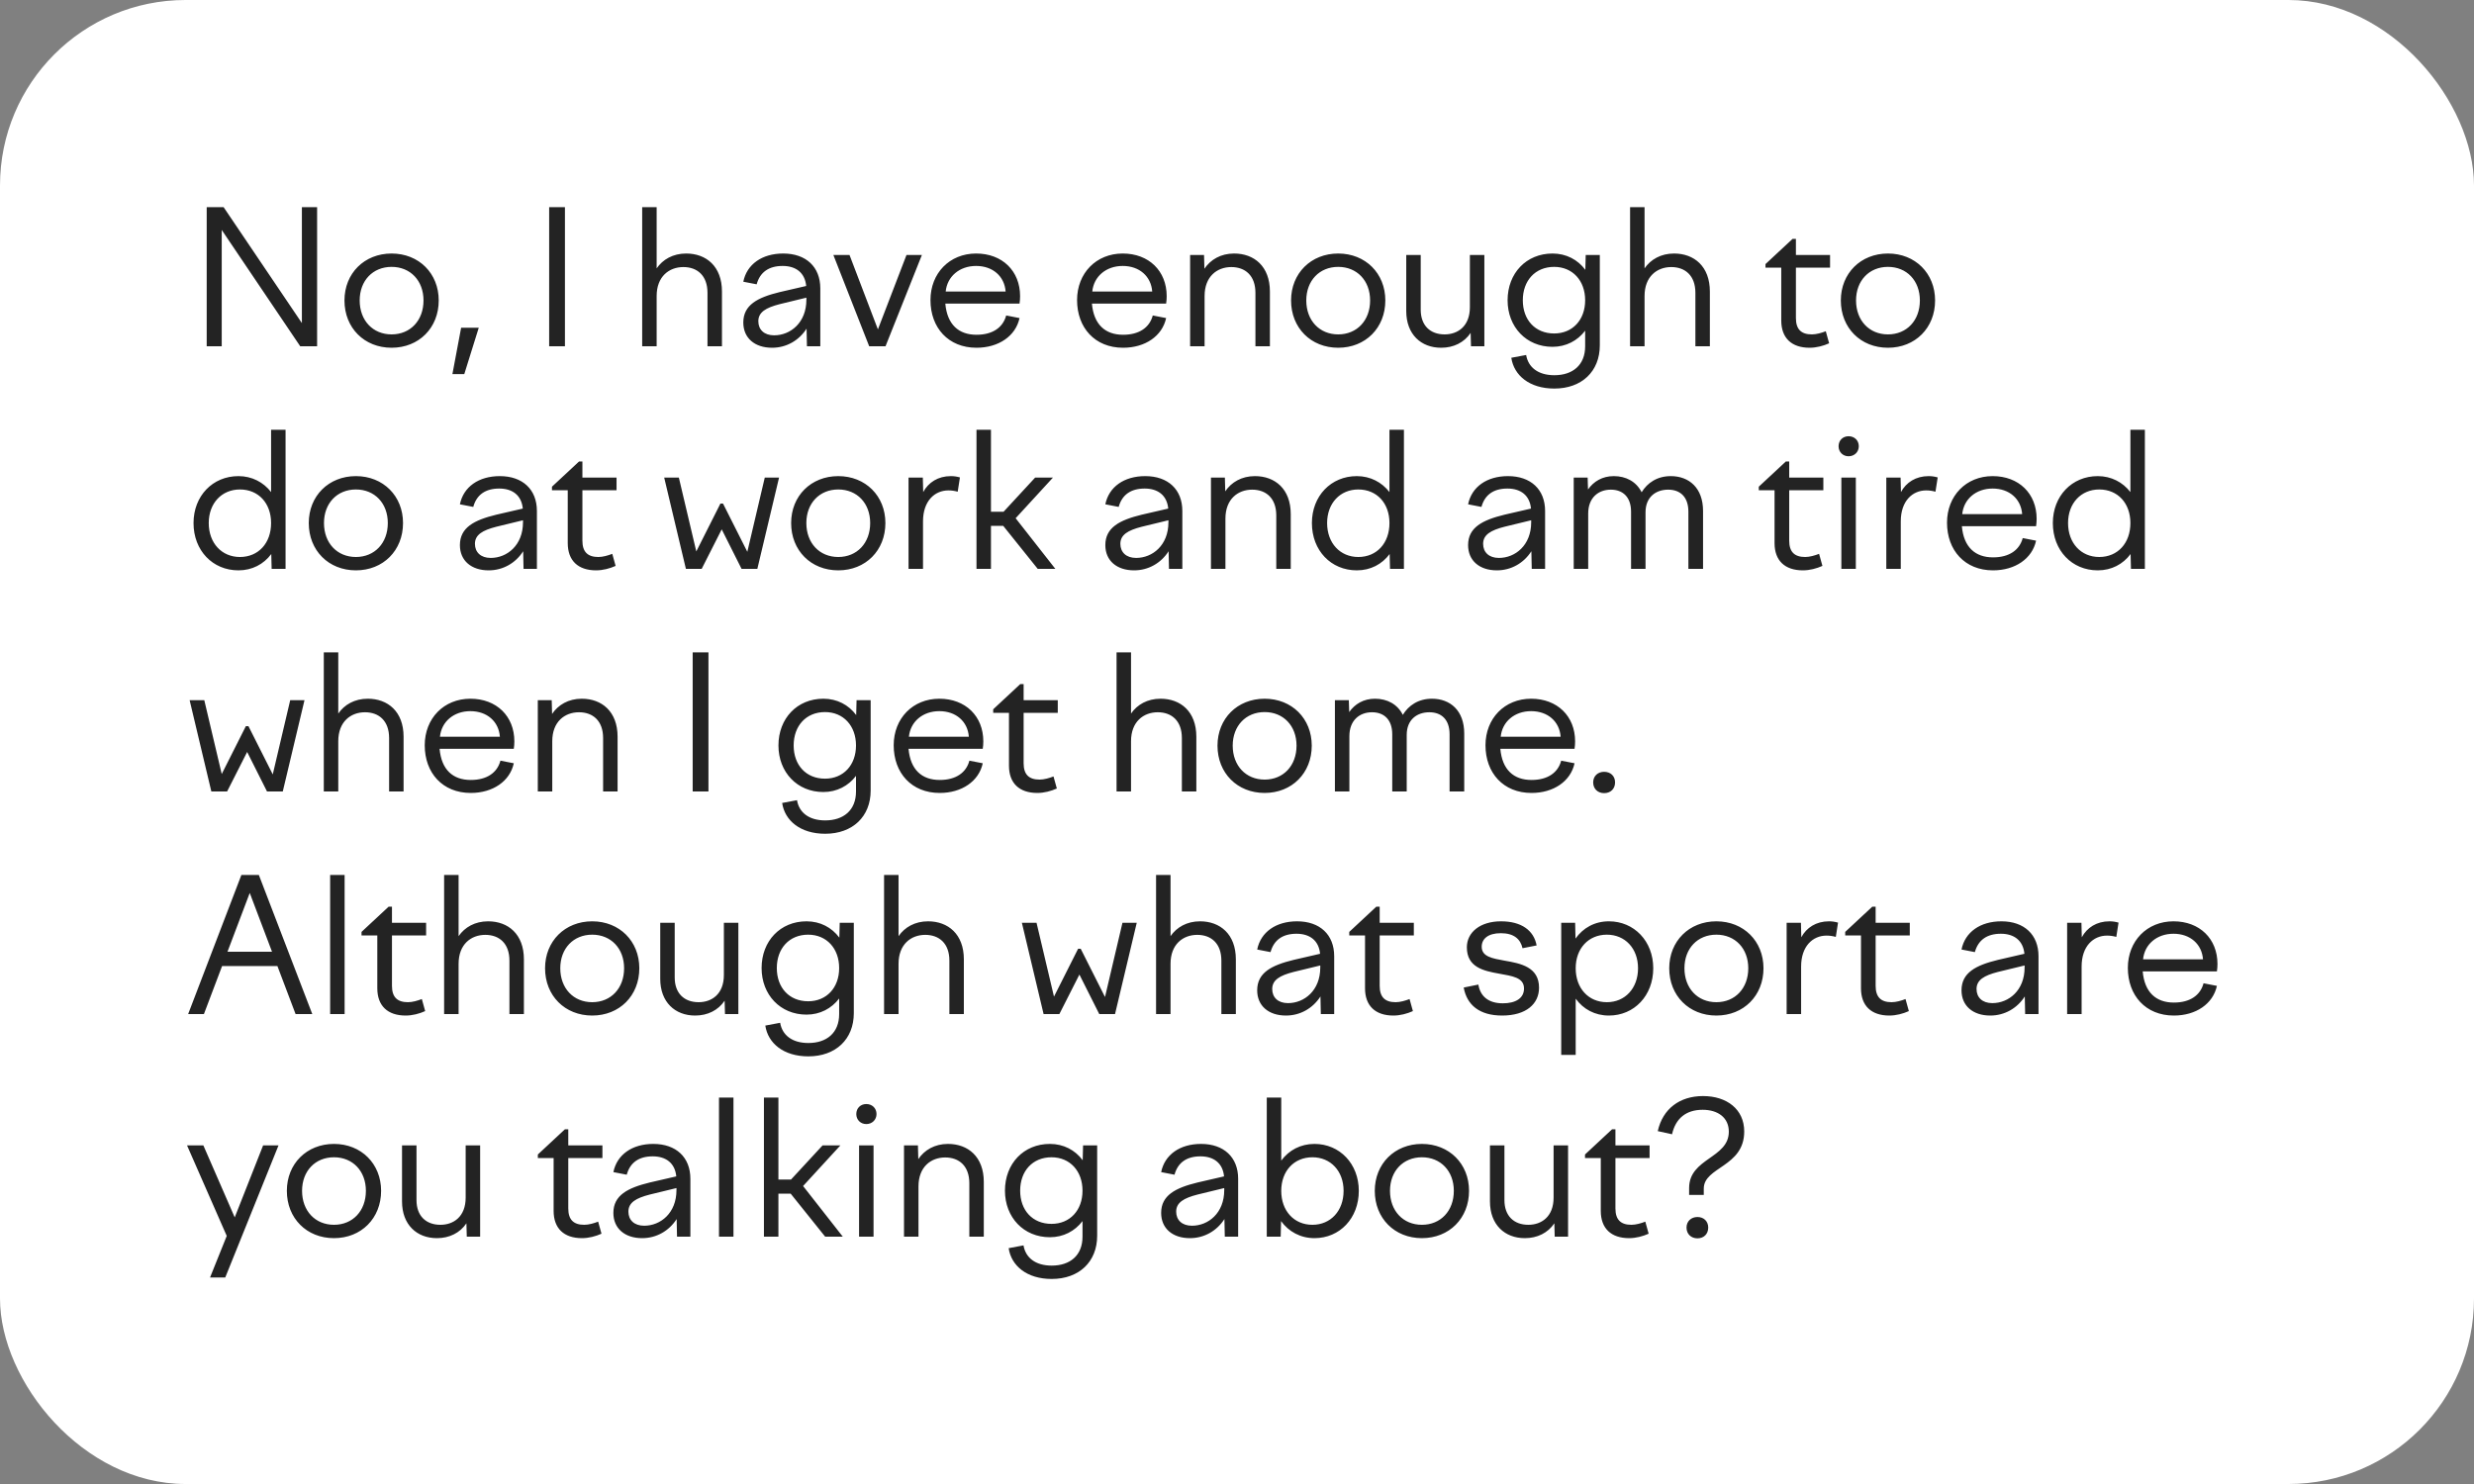 <?xml version="1.0" encoding="UTF-8"?> <svg xmlns="http://www.w3.org/2000/svg" width="200" height="120" viewBox="0 0 200 120" fill="none"><rect x="0" y="0" width="200" height="120" fill="#808080" stroke="none"/> <rect width="200" height="120" rx="15" fill="white"></rect> <path d="M16.71 28V16.75H18.075L24.405 26.125V16.75H25.635V28H24.27L17.925 18.595V28H16.71ZM31.657 20.5C33.862 20.5 35.467 22.105 35.467 24.295C35.467 26.515 33.862 28.12 31.657 28.12C29.452 28.12 27.847 26.515 27.847 24.295C27.847 22.105 29.452 20.5 31.657 20.5ZM31.657 21.58C30.142 21.58 29.077 22.69 29.077 24.295C29.077 25.915 30.142 27.04 31.657 27.04C33.172 27.04 34.237 25.915 34.237 24.295C34.237 22.69 33.172 21.58 31.657 21.58ZM37.533 30.25H36.573L37.278 26.5H38.703L37.533 30.25ZM44.395 28V16.75H45.67V28H44.395ZM51.914 28V16.75H53.084V21.7C53.579 20.98 54.404 20.5 55.469 20.5C57.089 20.5 58.364 21.535 58.364 23.575V28H57.194V23.68C57.194 22.285 56.369 21.595 55.244 21.595C54.089 21.595 53.084 22.36 53.084 23.935V28H51.914ZM65.234 28L65.204 26.575C64.589 27.535 63.569 28.12 62.414 28.12C61.019 28.12 60.089 27.34 60.089 26.08C60.089 24.655 61.244 24.055 63.029 23.62L65.174 23.125C65.069 22.045 64.334 21.505 63.269 21.505C62.159 21.505 61.439 22 61.169 22.99L60.089 22.78C60.374 21.37 61.604 20.5 63.314 20.5C65.159 20.5 66.314 21.58 66.314 23.32V28H65.234ZM61.304 25.975C61.304 26.65 61.769 27.115 62.579 27.115C63.899 27.115 65.189 26.095 65.189 24.235V24.07L63.029 24.595C61.919 24.88 61.304 25.24 61.304 25.975ZM70.266 28L67.371 20.62H68.676L70.971 26.635L73.281 20.62H74.526L71.586 28H70.266ZM75.22 24.265C75.22 22.09 76.765 20.5 78.91 20.5C81.025 20.5 82.465 21.91 82.465 23.95C82.465 24.145 82.45 24.355 82.42 24.55H76.42C76.57 26.245 77.5 27.07 78.94 27.07C80.26 27.07 81.085 26.47 81.34 25.51L82.42 25.72C82.105 27.175 80.725 28.12 78.94 28.12C76.66 28.12 75.22 26.5 75.22 24.265ZM78.91 21.505C77.56 21.505 76.57 22.36 76.45 23.575H81.295C81.205 22.345 80.26 21.505 78.91 21.505ZM87.071 24.265C87.071 22.09 88.616 20.5 90.761 20.5C92.876 20.5 94.316 21.91 94.316 23.95C94.316 24.145 94.301 24.355 94.271 24.55H88.271C88.421 26.245 89.351 27.07 90.791 27.07C92.111 27.07 92.936 26.47 93.191 25.51L94.271 25.72C93.956 27.175 92.576 28.12 90.791 28.12C88.511 28.12 87.071 26.5 87.071 24.265ZM90.761 21.505C89.411 21.505 88.421 22.36 88.301 23.575H93.146C93.056 22.345 92.111 21.505 90.761 21.505ZM96.21 28V20.62H97.335L97.365 21.73C97.861 20.995 98.686 20.5 99.766 20.5C101.385 20.5 102.66 21.535 102.66 23.575V28H101.49V23.68C101.49 22.285 100.665 21.595 99.54 21.595C98.385 21.595 97.38 22.36 97.38 23.935V28H96.21ZM108.181 20.5C110.386 20.5 111.991 22.105 111.991 24.295C111.991 26.515 110.386 28.12 108.181 28.12C105.976 28.12 104.371 26.515 104.371 24.295C104.371 22.105 105.976 20.5 108.181 20.5ZM108.181 21.58C106.666 21.58 105.601 22.69 105.601 24.295C105.601 25.915 106.666 27.04 108.181 27.04C109.696 27.04 110.761 25.915 110.761 24.295C110.761 22.69 109.696 21.58 108.181 21.58ZM114.852 20.62V25.045C114.852 26.32 115.617 27.04 116.787 27.04C117.837 27.04 118.827 26.395 118.827 24.835V20.62H119.997V28H118.917L118.887 26.92C118.362 27.7 117.507 28.12 116.502 28.12C114.882 28.12 113.682 27.04 113.682 25.15V20.62H114.852ZM121.875 24.28C121.875 22.09 123.39 20.5 125.505 20.5C126.615 20.5 127.545 20.995 128.16 21.82L128.19 20.62H129.33V27.925C129.33 30.04 127.86 31.42 125.655 31.42C123.645 31.42 122.385 30.355 122.175 28.93L123.375 28.705C123.54 29.695 124.335 30.34 125.655 30.34C127.125 30.34 128.145 29.53 128.145 28V26.74C127.53 27.55 126.6 28.045 125.505 28.045C123.39 28.045 121.875 26.44 121.875 24.28ZM123.105 24.28C123.105 25.87 124.11 26.965 125.64 26.965C127.125 26.965 128.145 25.87 128.145 24.28C128.145 22.69 127.125 21.58 125.64 21.58C124.11 21.58 123.105 22.69 123.105 24.28ZM131.777 28V16.75H132.947V21.7C133.442 20.98 134.267 20.5 135.332 20.5C136.952 20.5 138.227 21.535 138.227 23.575V28H137.057V23.68C137.057 22.285 136.232 21.595 135.107 21.595C133.952 21.595 132.947 22.36 132.947 23.935V28H131.777ZM142.723 21.355L144.913 19.315H145.183V20.62H147.943V21.64H145.183V25.72C145.183 26.635 145.618 27.04 146.473 27.04C146.833 27.04 147.253 26.92 147.598 26.785L147.868 27.76C147.403 27.97 146.833 28.12 146.293 28.12C144.823 28.12 143.998 27.325 143.998 25.915V21.64H142.723V21.355ZM152.624 20.5C154.829 20.5 156.434 22.105 156.434 24.295C156.434 26.515 154.829 28.12 152.624 28.12C150.419 28.12 148.814 26.515 148.814 24.295C148.814 22.105 150.419 20.5 152.624 20.5ZM152.624 21.58C151.109 21.58 150.044 22.69 150.044 24.295C150.044 25.915 151.109 27.04 152.624 27.04C154.139 27.04 155.204 25.915 155.204 24.295C155.204 22.69 154.139 21.58 152.624 21.58ZM23.085 46H21.96L21.93 44.8C21.315 45.625 20.385 46.12 19.275 46.12C17.19 46.12 15.645 44.515 15.645 42.295C15.645 40.105 17.19 38.5 19.275 38.5C20.37 38.5 21.3 38.995 21.915 39.79V34.75H23.085V46ZM19.395 39.58C17.925 39.58 16.875 40.69 16.875 42.295C16.875 43.915 17.925 45.04 19.395 45.04C20.895 45.04 21.915 43.915 21.915 42.295C21.915 40.69 20.895 39.58 19.395 39.58ZM28.771 38.5C30.976 38.5 32.581 40.105 32.581 42.295C32.581 44.515 30.976 46.12 28.771 46.12C26.566 46.12 24.961 44.515 24.961 42.295C24.961 40.105 26.566 38.5 28.771 38.5ZM28.771 39.58C27.256 39.58 26.191 40.69 26.191 42.295C26.191 43.915 27.256 45.04 28.771 45.04C30.286 45.04 31.351 43.915 31.351 42.295C31.351 40.69 30.286 39.58 28.771 39.58ZM42.324 46L42.294 44.575C41.679 45.535 40.659 46.12 39.504 46.12C38.109 46.12 37.179 45.34 37.179 44.08C37.179 42.655 38.334 42.055 40.119 41.62L42.264 41.125C42.159 40.045 41.424 39.505 40.359 39.505C39.249 39.505 38.529 40 38.259 40.99L37.179 40.78C37.464 39.37 38.694 38.5 40.404 38.5C42.249 38.5 43.404 39.58 43.404 41.32V46H42.324ZM38.394 43.975C38.394 44.65 38.859 45.115 39.669 45.115C40.989 45.115 42.279 44.095 42.279 42.235V42.07L40.119 42.595C39.009 42.88 38.394 43.24 38.394 43.975ZM44.622 39.355L46.812 37.315H47.082V38.62H49.842V39.64H47.082V43.72C47.082 44.635 47.517 45.04 48.372 45.04C48.732 45.04 49.152 44.92 49.497 44.785L49.767 45.76C49.302 45.97 48.732 46.12 48.192 46.12C46.722 46.12 45.897 45.325 45.897 43.915V39.64H44.622V39.355ZM53.694 38.62H54.879L56.289 44.59L58.239 40.72H58.449L60.414 44.62L61.824 38.62H62.979L61.224 46H59.949L58.344 42.805L56.724 46H55.449L53.694 38.62ZM67.766 38.5C69.971 38.5 71.576 40.105 71.576 42.295C71.576 44.515 69.971 46.12 67.766 46.12C65.561 46.12 63.956 44.515 63.956 42.295C63.956 40.105 65.561 38.5 67.766 38.5ZM67.766 39.58C66.251 39.58 65.186 40.69 65.186 42.295C65.186 43.915 66.251 45.04 67.766 45.04C69.281 45.04 70.346 43.915 70.346 42.295C70.346 40.69 69.281 39.58 67.766 39.58ZM73.447 46V38.62H74.602L74.632 39.79C75.052 39.01 75.832 38.5 76.867 38.5C77.122 38.5 77.332 38.53 77.602 38.605L77.422 39.76C77.152 39.685 76.912 39.655 76.672 39.655C75.562 39.655 74.617 40.51 74.617 42.16V46H73.447ZM83.68 38.62H85.12L82.105 41.905L85.315 46H83.89L81.1 42.52H80.11V46H78.94V34.75H80.11V41.38H81.13L83.68 38.62ZM94.501 46L94.471 44.575C93.856 45.535 92.836 46.12 91.681 46.12C90.286 46.12 89.356 45.34 89.356 44.08C89.356 42.655 90.511 42.055 92.296 41.62L94.441 41.125C94.336 40.045 93.601 39.505 92.536 39.505C91.426 39.505 90.706 40 90.436 40.99L89.356 40.78C89.641 39.37 90.871 38.5 92.581 38.5C94.426 38.5 95.581 39.58 95.581 41.32V46H94.501ZM90.571 43.975C90.571 44.65 91.036 45.115 91.846 45.115C93.166 45.115 94.456 44.095 94.456 42.235V42.07L92.296 42.595C91.186 42.88 90.571 43.24 90.571 43.975ZM97.895 46V38.62H99.02L99.05 39.73C99.545 38.995 100.37 38.5 101.45 38.5C103.07 38.5 104.345 39.535 104.345 41.575V46H103.175V41.68C103.175 40.285 102.35 39.595 101.225 39.595C100.07 39.595 99.065 40.36 99.065 41.935V46H97.895ZM113.495 46H112.37L112.34 44.8C111.725 45.625 110.795 46.12 109.685 46.12C107.6 46.12 106.055 44.515 106.055 42.295C106.055 40.105 107.6 38.5 109.685 38.5C110.78 38.5 111.71 38.995 112.325 39.79V34.75H113.495V46ZM109.805 39.58C108.335 39.58 107.285 40.69 107.285 42.295C107.285 43.915 108.335 45.04 109.805 45.04C111.305 45.04 112.325 43.915 112.325 42.295C112.325 40.69 111.305 39.58 109.805 39.58ZM123.827 46L123.797 44.575C123.182 45.535 122.162 46.12 121.007 46.12C119.612 46.12 118.682 45.34 118.682 44.08C118.682 42.655 119.837 42.055 121.622 41.62L123.767 41.125C123.662 40.045 122.927 39.505 121.862 39.505C120.752 39.505 120.032 40 119.762 40.99L118.682 40.78C118.967 39.37 120.197 38.5 121.907 38.5C123.752 38.5 124.907 39.58 124.907 41.32V46H123.827ZM119.897 43.975C119.897 44.65 120.362 45.115 121.172 45.115C122.492 45.115 123.782 44.095 123.782 42.235V42.07L121.622 42.595C120.512 42.88 119.897 43.24 119.897 43.975ZM127.221 46V38.62H128.346L128.376 39.58C128.826 38.935 129.531 38.5 130.461 38.5C131.436 38.5 132.276 38.935 132.711 39.805C133.176 39.04 133.971 38.5 135.066 38.5C136.536 38.5 137.676 39.445 137.676 41.32V46H136.491V41.38C136.491 40.18 135.831 39.595 134.856 39.595C133.851 39.595 133.026 40.195 133.026 41.425V46H131.856V41.38C131.856 40.18 131.181 39.595 130.221 39.595C129.216 39.595 128.391 40.24 128.391 41.53V46H127.221ZM142.181 39.355L144.371 37.315H144.641V38.62H147.401V39.64H144.641V43.72C144.641 44.635 145.076 45.04 145.931 45.04C146.291 45.04 146.711 44.92 147.056 44.785L147.326 45.76C146.861 45.97 146.291 46.12 145.751 46.12C144.281 46.12 143.456 45.325 143.456 43.915V39.64H142.181V39.355ZM150.267 36.085C150.267 36.55 149.907 36.895 149.442 36.895C148.977 36.895 148.632 36.55 148.632 36.085C148.632 35.605 148.977 35.275 149.442 35.275C149.907 35.275 150.267 35.605 150.267 36.085ZM148.857 46V38.62H150.027V46H148.857ZM152.49 46V38.62H153.645L153.675 39.79C154.095 39.01 154.875 38.5 155.91 38.5C156.165 38.5 156.375 38.53 156.645 38.605L156.465 39.76C156.195 39.685 155.955 39.655 155.715 39.655C154.605 39.655 153.66 40.51 153.66 42.16V46H152.49ZM157.398 42.265C157.398 40.09 158.943 38.5 161.088 38.5C163.203 38.5 164.643 39.91 164.643 41.95C164.643 42.145 164.628 42.355 164.598 42.55H158.598C158.748 44.245 159.678 45.07 161.118 45.07C162.438 45.07 163.263 44.47 163.518 43.51L164.598 43.72C164.283 45.175 162.903 46.12 161.118 46.12C158.838 46.12 157.398 44.5 157.398 42.265ZM161.088 39.505C159.738 39.505 158.748 40.36 158.628 41.575H163.473C163.383 40.345 162.438 39.505 161.088 39.505ZM173.393 46H172.268L172.238 44.8C171.623 45.625 170.693 46.12 169.583 46.12C167.498 46.12 165.953 44.515 165.953 42.295C165.953 40.105 167.498 38.5 169.583 38.5C170.678 38.5 171.608 38.995 172.223 39.79V34.75H173.393V46ZM169.703 39.58C168.233 39.58 167.183 40.69 167.183 42.295C167.183 43.915 168.233 45.04 169.703 45.04C171.203 45.04 172.223 43.915 172.223 42.295C172.223 40.69 171.203 39.58 169.703 39.58ZM15.33 56.62H16.515L17.925 62.59L19.875 58.72H20.085L22.05 62.62L23.46 56.62H24.615L22.86 64H21.585L19.98 60.805L18.36 64H17.085L15.33 56.62ZM26.176 64V52.75H27.346V57.7C27.841 56.98 28.666 56.5 29.731 56.5C31.351 56.5 32.626 57.535 32.626 59.575V64H31.456V59.68C31.456 58.285 30.631 57.595 29.506 57.595C28.351 57.595 27.346 58.36 27.346 59.935V64H26.176ZM34.336 60.265C34.336 58.09 35.881 56.5 38.026 56.5C40.141 56.5 41.581 57.91 41.581 59.95C41.581 60.145 41.566 60.355 41.536 60.55H35.536C35.686 62.245 36.616 63.07 38.056 63.07C39.376 63.07 40.201 62.47 40.456 61.51L41.536 61.72C41.221 63.175 39.841 64.12 38.056 64.12C35.776 64.12 34.336 62.5 34.336 60.265ZM38.026 57.505C36.676 57.505 35.686 58.36 35.566 59.575H40.411C40.321 58.345 39.376 57.505 38.026 57.505ZM43.476 64V56.62H44.601L44.631 57.73C45.126 56.995 45.951 56.5 47.031 56.5C48.651 56.5 49.926 57.535 49.926 59.575V64H48.756V59.68C48.756 58.285 47.931 57.595 46.806 57.595C45.651 57.595 44.646 58.36 44.646 59.935V64H43.476ZM55.997 64V52.75H57.272V64H55.997ZM62.93 60.28C62.93 58.09 64.445 56.5 66.56 56.5C67.67 56.5 68.6 56.995 69.215 57.82L69.245 56.62H70.385V63.925C70.385 66.04 68.915 67.42 66.71 67.42C64.7 67.42 63.44 66.355 63.23 64.93L64.43 64.705C64.595 65.695 65.39 66.34 66.71 66.34C68.18 66.34 69.2 65.53 69.2 64V62.74C68.585 63.55 67.655 64.045 66.56 64.045C64.445 64.045 62.93 62.44 62.93 60.28ZM64.16 60.28C64.16 61.87 65.165 62.965 66.695 62.965C68.18 62.965 69.2 61.87 69.2 60.28C69.2 58.69 68.18 57.58 66.695 57.58C65.165 57.58 64.16 58.69 64.16 60.28ZM72.247 60.265C72.247 58.09 73.792 56.5 75.937 56.5C78.052 56.5 79.492 57.91 79.492 59.95C79.492 60.145 79.477 60.355 79.447 60.55H73.447C73.597 62.245 74.527 63.07 75.967 63.07C77.287 63.07 78.112 62.47 78.367 61.51L79.447 61.72C79.132 63.175 77.752 64.12 75.967 64.12C73.687 64.12 72.247 62.5 72.247 60.265ZM75.937 57.505C74.587 57.505 73.597 58.36 73.477 59.575H78.322C78.232 58.345 77.287 57.505 75.937 57.505ZM80.291 57.355L82.481 55.315H82.751V56.62H85.511V57.64H82.751V61.72C82.751 62.635 83.186 63.04 84.041 63.04C84.401 63.04 84.821 62.92 85.166 62.785L85.436 63.76C84.971 63.97 84.401 64.12 83.861 64.12C82.391 64.12 81.566 63.325 81.566 61.915V57.64H80.291V57.355ZM90.263 64V52.75H91.433V57.7C91.928 56.98 92.753 56.5 93.818 56.5C95.438 56.5 96.713 57.535 96.713 59.575V64H95.543V59.68C95.543 58.285 94.718 57.595 93.593 57.595C92.438 57.595 91.433 58.36 91.433 59.935V64H90.263ZM102.233 56.5C104.438 56.5 106.043 58.105 106.043 60.295C106.043 62.515 104.438 64.12 102.233 64.12C100.028 64.12 98.423 62.515 98.423 60.295C98.423 58.105 100.028 56.5 102.233 56.5ZM102.233 57.58C100.718 57.58 99.653 58.69 99.653 60.295C99.653 61.915 100.718 63.04 102.233 63.04C103.748 63.04 104.813 61.915 104.813 60.295C104.813 58.69 103.748 57.58 102.233 57.58ZM107.915 64V56.62H109.04L109.07 57.58C109.52 56.935 110.225 56.5 111.155 56.5C112.13 56.5 112.97 56.935 113.405 57.805C113.87 57.04 114.665 56.5 115.76 56.5C117.23 56.5 118.37 57.445 118.37 59.32V64H117.185V59.38C117.185 58.18 116.525 57.595 115.55 57.595C114.545 57.595 113.72 58.195 113.72 59.425V64H112.55V59.38C112.55 58.18 111.875 57.595 110.915 57.595C109.91 57.595 109.085 58.24 109.085 59.53V64H107.915ZM120.088 60.265C120.088 58.09 121.633 56.5 123.778 56.5C125.893 56.5 127.333 57.91 127.333 59.95C127.333 60.145 127.318 60.355 127.288 60.55H121.288C121.438 62.245 122.368 63.07 123.808 63.07C125.128 63.07 125.953 62.47 126.208 61.51L127.288 61.72C126.973 63.175 125.593 64.12 123.808 64.12C121.528 64.12 120.088 62.5 120.088 60.265ZM123.778 57.505C122.428 57.505 121.438 58.36 121.318 59.575H126.163C126.073 58.345 125.128 57.505 123.778 57.505ZM129.678 64.135C129.168 64.135 128.793 63.79 128.793 63.265C128.793 62.755 129.168 62.41 129.678 62.41C130.203 62.41 130.563 62.755 130.563 63.265C130.563 63.79 130.203 64.135 129.678 64.135ZM15.21 82L19.515 70.75H20.925L25.245 82H23.895L22.425 78.115H17.955L16.485 82H15.21ZM18.39 76.96H21.99L20.19 72.205L18.39 76.96ZM26.689 82V70.75H27.859V82H26.689ZM29.227 75.355L31.417 73.315H31.687V74.62H34.447V75.64H31.687V79.72C31.687 80.635 32.122 81.04 32.977 81.04C33.337 81.04 33.757 80.92 34.102 80.785L34.372 81.76C33.907 81.97 33.337 82.12 32.797 82.12C31.327 82.12 30.502 81.325 30.502 79.915V75.64H29.227V75.355ZM35.903 82V70.75H37.073V75.7C37.568 74.98 38.393 74.5 39.458 74.5C41.078 74.5 42.353 75.535 42.353 77.575V82H41.183V77.68C41.183 76.285 40.358 75.595 39.233 75.595C38.078 75.595 37.073 76.36 37.073 77.935V82H35.903ZM47.873 74.5C50.078 74.5 51.683 76.105 51.683 78.295C51.683 80.515 50.078 82.12 47.873 82.12C45.668 82.12 44.063 80.515 44.063 78.295C44.063 76.105 45.668 74.5 47.873 74.5ZM47.873 75.58C46.358 75.58 45.293 76.69 45.293 78.295C45.293 79.915 46.358 81.04 47.873 81.04C49.388 81.04 50.453 79.915 50.453 78.295C50.453 76.69 49.388 75.58 47.873 75.58ZM54.544 74.62V79.045C54.544 80.32 55.309 81.04 56.479 81.04C57.529 81.04 58.519 80.395 58.519 78.835V74.62H59.689V82H58.609L58.579 80.92C58.054 81.7 57.199 82.12 56.194 82.12C54.574 82.12 53.374 81.04 53.374 79.15V74.62H54.544ZM61.568 78.28C61.568 76.09 63.083 74.5 65.198 74.5C66.308 74.5 67.238 74.995 67.853 75.82L67.883 74.62H69.023V81.925C69.023 84.04 67.553 85.42 65.348 85.42C63.338 85.42 62.078 84.355 61.868 82.93L63.068 82.705C63.233 83.695 64.028 84.34 65.348 84.34C66.818 84.34 67.838 83.53 67.838 82V80.74C67.223 81.55 66.293 82.045 65.198 82.045C63.083 82.045 61.568 80.44 61.568 78.28ZM62.798 78.28C62.798 79.87 63.803 80.965 65.333 80.965C66.818 80.965 67.838 79.87 67.838 78.28C67.838 76.69 66.818 75.58 65.333 75.58C63.803 75.58 62.798 76.69 62.798 78.28ZM71.469 82V70.75H72.639V75.7C73.134 74.98 73.959 74.5 75.024 74.5C76.644 74.5 77.919 75.535 77.919 77.575V82H76.749V77.68C76.749 76.285 75.924 75.595 74.799 75.595C73.644 75.595 72.639 76.36 72.639 77.935V82H71.469ZM82.61 74.62H83.795L85.205 80.59L87.155 76.72H87.365L89.33 80.62L90.74 74.62H91.895L90.14 82H88.865L87.26 78.805L85.64 82H84.365L82.61 74.62ZM93.457 82V70.75H94.627V75.7C95.122 74.98 95.947 74.5 97.012 74.5C98.632 74.5 99.907 75.535 99.907 77.575V82H98.737V77.68C98.737 76.285 97.912 75.595 96.787 75.595C95.632 75.595 94.627 76.36 94.627 77.935V82H93.457ZM106.777 82L106.747 80.575C106.132 81.535 105.112 82.12 103.957 82.12C102.562 82.12 101.632 81.34 101.632 80.08C101.632 78.655 102.787 78.055 104.572 77.62L106.717 77.125C106.612 76.045 105.877 75.505 104.812 75.505C103.702 75.505 102.982 76 102.712 76.99L101.632 76.78C101.917 75.37 103.147 74.5 104.857 74.5C106.702 74.5 107.857 75.58 107.857 77.32V82H106.777ZM102.847 79.975C102.847 80.65 103.312 81.115 104.122 81.115C105.442 81.115 106.732 80.095 106.732 78.235V78.07L104.572 78.595C103.462 78.88 102.847 79.24 102.847 79.975ZM109.075 75.355L111.265 73.315H111.535V74.62H114.295V75.64H111.535V79.72C111.535 80.635 111.97 81.04 112.825 81.04C113.185 81.04 113.605 80.92 113.95 80.785L114.22 81.76C113.755 81.97 113.185 82.12 112.645 82.12C111.175 82.12 110.35 81.325 110.35 79.915V75.64H109.075V75.355ZM121.432 82.12C119.602 82.12 118.582 81.265 118.327 79.855L119.512 79.615C119.662 80.545 120.307 81.13 121.492 81.13C122.497 81.13 123.202 80.74 123.202 79.93C123.202 79.03 122.227 78.925 121.177 78.73C119.932 78.505 118.582 78.22 118.582 76.6C118.582 75.385 119.662 74.5 121.342 74.5C122.992 74.5 123.997 75.235 124.222 76.45L123.082 76.675C122.917 75.94 122.392 75.46 121.327 75.46C120.307 75.46 119.782 75.91 119.782 76.555C119.782 77.365 120.652 77.5 121.627 77.68C122.932 77.905 124.417 78.19 124.417 79.87C124.417 81.16 123.397 82.12 121.432 82.12ZM126.21 74.62H127.335L127.365 75.895C127.98 75.025 128.925 74.5 130.065 74.5C132.105 74.5 133.65 76.105 133.65 78.295C133.65 80.515 132.105 82.12 130.065 82.12C128.94 82.12 127.995 81.61 127.38 80.755V85.3H126.21V74.62ZM129.9 75.58C128.415 75.58 127.38 76.69 127.38 78.295C127.38 79.915 128.415 81.04 129.9 81.04C131.37 81.04 132.42 79.915 132.42 78.295C132.42 76.69 131.37 75.58 129.9 75.58ZM138.752 74.5C140.957 74.5 142.562 76.105 142.562 78.295C142.562 80.515 140.957 82.12 138.752 82.12C136.547 82.12 134.942 80.515 134.942 78.295C134.942 76.105 136.547 74.5 138.752 74.5ZM138.752 75.58C137.237 75.58 136.172 76.69 136.172 78.295C136.172 79.915 137.237 81.04 138.752 81.04C140.267 81.04 141.332 79.915 141.332 78.295C141.332 76.69 140.267 75.58 138.752 75.58ZM144.433 82V74.62H145.588L145.618 75.79C146.038 75.01 146.818 74.5 147.853 74.5C148.108 74.5 148.318 74.53 148.588 74.605L148.408 75.76C148.138 75.685 147.898 75.655 147.658 75.655C146.548 75.655 145.603 76.51 145.603 78.16V82H144.433ZM149.168 75.355L151.358 73.315H151.628V74.62H154.388V75.64H151.628V79.72C151.628 80.635 152.063 81.04 152.918 81.04C153.278 81.04 153.698 80.92 154.043 80.785L154.313 81.76C153.848 81.97 153.278 82.12 152.738 82.12C151.268 82.12 150.443 81.325 150.443 79.915V75.64H149.168V75.355ZM163.715 82L163.685 80.575C163.07 81.535 162.05 82.12 160.895 82.12C159.5 82.12 158.57 81.34 158.57 80.08C158.57 78.655 159.725 78.055 161.51 77.62L163.655 77.125C163.55 76.045 162.815 75.505 161.75 75.505C160.64 75.505 159.92 76 159.65 76.99L158.57 76.78C158.855 75.37 160.085 74.5 161.795 74.5C163.64 74.5 164.795 75.58 164.795 77.32V82H163.715ZM159.785 79.975C159.785 80.65 160.25 81.115 161.06 81.115C162.38 81.115 163.67 80.095 163.67 78.235V78.07L161.51 78.595C160.4 78.88 159.785 79.24 159.785 79.975ZM167.109 82V74.62H168.264L168.294 75.79C168.714 75.01 169.494 74.5 170.529 74.5C170.784 74.5 170.994 74.53 171.264 74.605L171.084 75.76C170.814 75.685 170.574 75.655 170.334 75.655C169.224 75.655 168.279 76.51 168.279 78.16V82H167.109ZM172.017 78.265C172.017 76.09 173.562 74.5 175.707 74.5C177.822 74.5 179.262 75.91 179.262 77.95C179.262 78.145 179.247 78.355 179.217 78.55H173.217C173.367 80.245 174.297 81.07 175.737 81.07C177.057 81.07 177.882 80.47 178.137 79.51L179.217 79.72C178.902 81.175 177.522 82.12 175.737 82.12C173.457 82.12 172.017 80.5 172.017 78.265ZM175.707 75.505C174.357 75.505 173.367 76.36 173.247 77.575H178.092C178.002 76.345 177.057 75.505 175.707 75.505ZM15.12 92.62H16.44L18.975 98.44L21.27 92.62H22.515L18.21 103.3H16.98L18.33 99.94L15.12 92.62ZM26.999 92.5C29.204 92.5 30.809 94.105 30.809 96.295C30.809 98.515 29.204 100.12 26.999 100.12C24.794 100.12 23.189 98.515 23.189 96.295C23.189 94.105 24.794 92.5 26.999 92.5ZM26.999 93.58C25.484 93.58 24.419 94.69 24.419 96.295C24.419 97.915 25.484 99.04 26.999 99.04C28.514 99.04 29.579 97.915 29.579 96.295C29.579 94.69 28.514 93.58 26.999 93.58ZM33.67 92.62V97.045C33.67 98.32 34.435 99.04 35.605 99.04C36.655 99.04 37.645 98.395 37.645 96.835V92.62H38.815V100H37.735L37.705 98.92C37.18 99.7 36.325 100.12 35.32 100.12C33.7 100.12 32.5 99.04 32.5 97.15V92.62H33.67ZM43.48 93.355L45.67 91.315H45.94V92.62H48.7V93.64H45.94V97.72C45.94 98.635 46.375 99.04 47.23 99.04C47.59 99.04 48.01 98.92 48.355 98.785L48.625 99.76C48.16 99.97 47.59 100.12 47.05 100.12C45.58 100.12 44.755 99.325 44.755 97.915V93.64H43.48V93.355ZM54.731 100L54.701 98.575C54.086 99.535 53.066 100.12 51.911 100.12C50.516 100.12 49.586 99.34 49.586 98.08C49.586 96.655 50.741 96.055 52.526 95.62L54.671 95.125C54.566 94.045 53.831 93.505 52.766 93.505C51.656 93.505 50.936 94 50.666 94.99L49.586 94.78C49.871 93.37 51.101 92.5 52.811 92.5C54.656 92.5 55.811 93.58 55.811 95.32V100H54.731ZM50.801 97.975C50.801 98.65 51.266 99.115 52.076 99.115C53.396 99.115 54.686 98.095 54.686 96.235V96.07L52.526 96.595C51.416 96.88 50.801 97.24 50.801 97.975ZM58.124 100V88.75H59.294V100H58.124ZM66.497 92.62H67.937L64.922 95.905L68.132 100H66.707L63.917 96.52H62.927V100H61.757V88.75H62.927V95.38H63.947L66.497 92.62ZM70.858 90.085C70.858 90.55 70.498 90.895 70.033 90.895C69.568 90.895 69.223 90.55 69.223 90.085C69.223 89.605 69.568 89.275 70.033 89.275C70.498 89.275 70.858 89.605 70.858 90.085ZM69.448 100V92.62H70.618V100H69.448ZM73.081 100V92.62H74.206L74.236 93.73C74.731 92.995 75.556 92.5 76.636 92.5C78.256 92.5 79.531 93.535 79.531 95.575V100H78.361V95.68C78.361 94.285 77.536 93.595 76.411 93.595C75.256 93.595 74.251 94.36 74.251 95.935V100H73.081ZM81.241 96.28C81.241 94.09 82.756 92.5 84.871 92.5C85.981 92.5 86.911 92.995 87.526 93.82L87.556 92.62H88.696V99.925C88.696 102.04 87.226 103.42 85.021 103.42C83.011 103.42 81.751 102.355 81.541 100.93L82.741 100.705C82.906 101.695 83.701 102.34 85.021 102.34C86.491 102.34 87.511 101.53 87.511 100V98.74C86.896 99.55 85.966 100.045 84.871 100.045C82.756 100.045 81.241 98.44 81.241 96.28ZM82.471 96.28C82.471 97.87 83.476 98.965 85.006 98.965C86.491 98.965 87.511 97.87 87.511 96.28C87.511 94.69 86.491 93.58 85.006 93.58C83.476 93.58 82.471 94.69 82.471 96.28ZM99.013 100L98.983 98.575C98.368 99.535 97.348 100.12 96.193 100.12C94.798 100.12 93.868 99.34 93.868 98.08C93.868 96.655 95.023 96.055 96.808 95.62L98.953 95.125C98.848 94.045 98.113 93.505 97.048 93.505C95.938 93.505 95.218 94 94.948 94.99L93.868 94.78C94.153 93.37 95.383 92.5 97.093 92.5C98.938 92.5 100.093 93.58 100.093 95.32V100H99.013ZM95.083 97.975C95.083 98.65 95.548 99.115 96.358 99.115C97.678 99.115 98.968 98.095 98.968 96.235V96.07L96.808 96.595C95.698 96.88 95.083 97.24 95.083 97.975ZM102.407 100V88.75H103.577V93.85C104.192 93.01 105.137 92.5 106.262 92.5C108.302 92.5 109.847 94.105 109.847 96.295C109.847 98.515 108.302 100.12 106.262 100.12C105.137 100.12 104.177 99.595 103.562 98.74L103.532 100H102.407ZM106.097 93.58C104.612 93.58 103.577 94.69 103.577 96.295C103.577 97.915 104.612 99.04 106.097 99.04C107.567 99.04 108.617 97.915 108.617 96.295C108.617 94.69 107.567 93.58 106.097 93.58ZM114.948 92.5C117.153 92.5 118.758 94.105 118.758 96.295C118.758 98.515 117.153 100.12 114.948 100.12C112.743 100.12 111.138 98.515 111.138 96.295C111.138 94.105 112.743 92.5 114.948 92.5ZM114.948 93.58C113.433 93.58 112.368 94.69 112.368 96.295C112.368 97.915 113.433 99.04 114.948 99.04C116.463 99.04 117.528 97.915 117.528 96.295C117.528 94.69 116.463 93.58 114.948 93.58ZM121.619 92.62V97.045C121.619 98.32 122.384 99.04 123.554 99.04C124.604 99.04 125.594 98.395 125.594 96.835V92.62H126.764V100H125.684L125.654 98.92C125.129 99.7 124.274 100.12 123.269 100.12C121.649 100.12 120.449 99.04 120.449 97.15V92.62H121.619ZM128.133 93.355L130.323 91.315H130.593V92.62H133.353V93.64H130.593V97.72C130.593 98.635 131.028 99.04 131.883 99.04C132.243 99.04 132.663 98.92 133.008 98.785L133.278 99.76C132.813 99.97 132.243 100.12 131.703 100.12C130.233 100.12 129.408 99.325 129.408 97.915V93.64H128.133V93.355ZM137.674 88.63C139.594 88.63 141.004 89.695 141.004 91.495C141.004 94.375 137.734 94.345 137.734 96.115V96.625H136.549V96.07C136.549 93.64 139.759 93.67 139.759 91.51C139.759 90.37 138.874 89.74 137.644 89.74C136.294 89.74 135.454 90.445 135.169 91.72L134.014 91.465C134.419 89.65 135.799 88.63 137.674 88.63ZM137.224 100.135C136.714 100.135 136.339 99.79 136.339 99.265C136.339 98.755 136.714 98.41 137.224 98.41C137.734 98.41 138.094 98.755 138.094 99.265C138.094 99.79 137.734 100.135 137.224 100.135Z" fill="#232323"></path> </svg> 